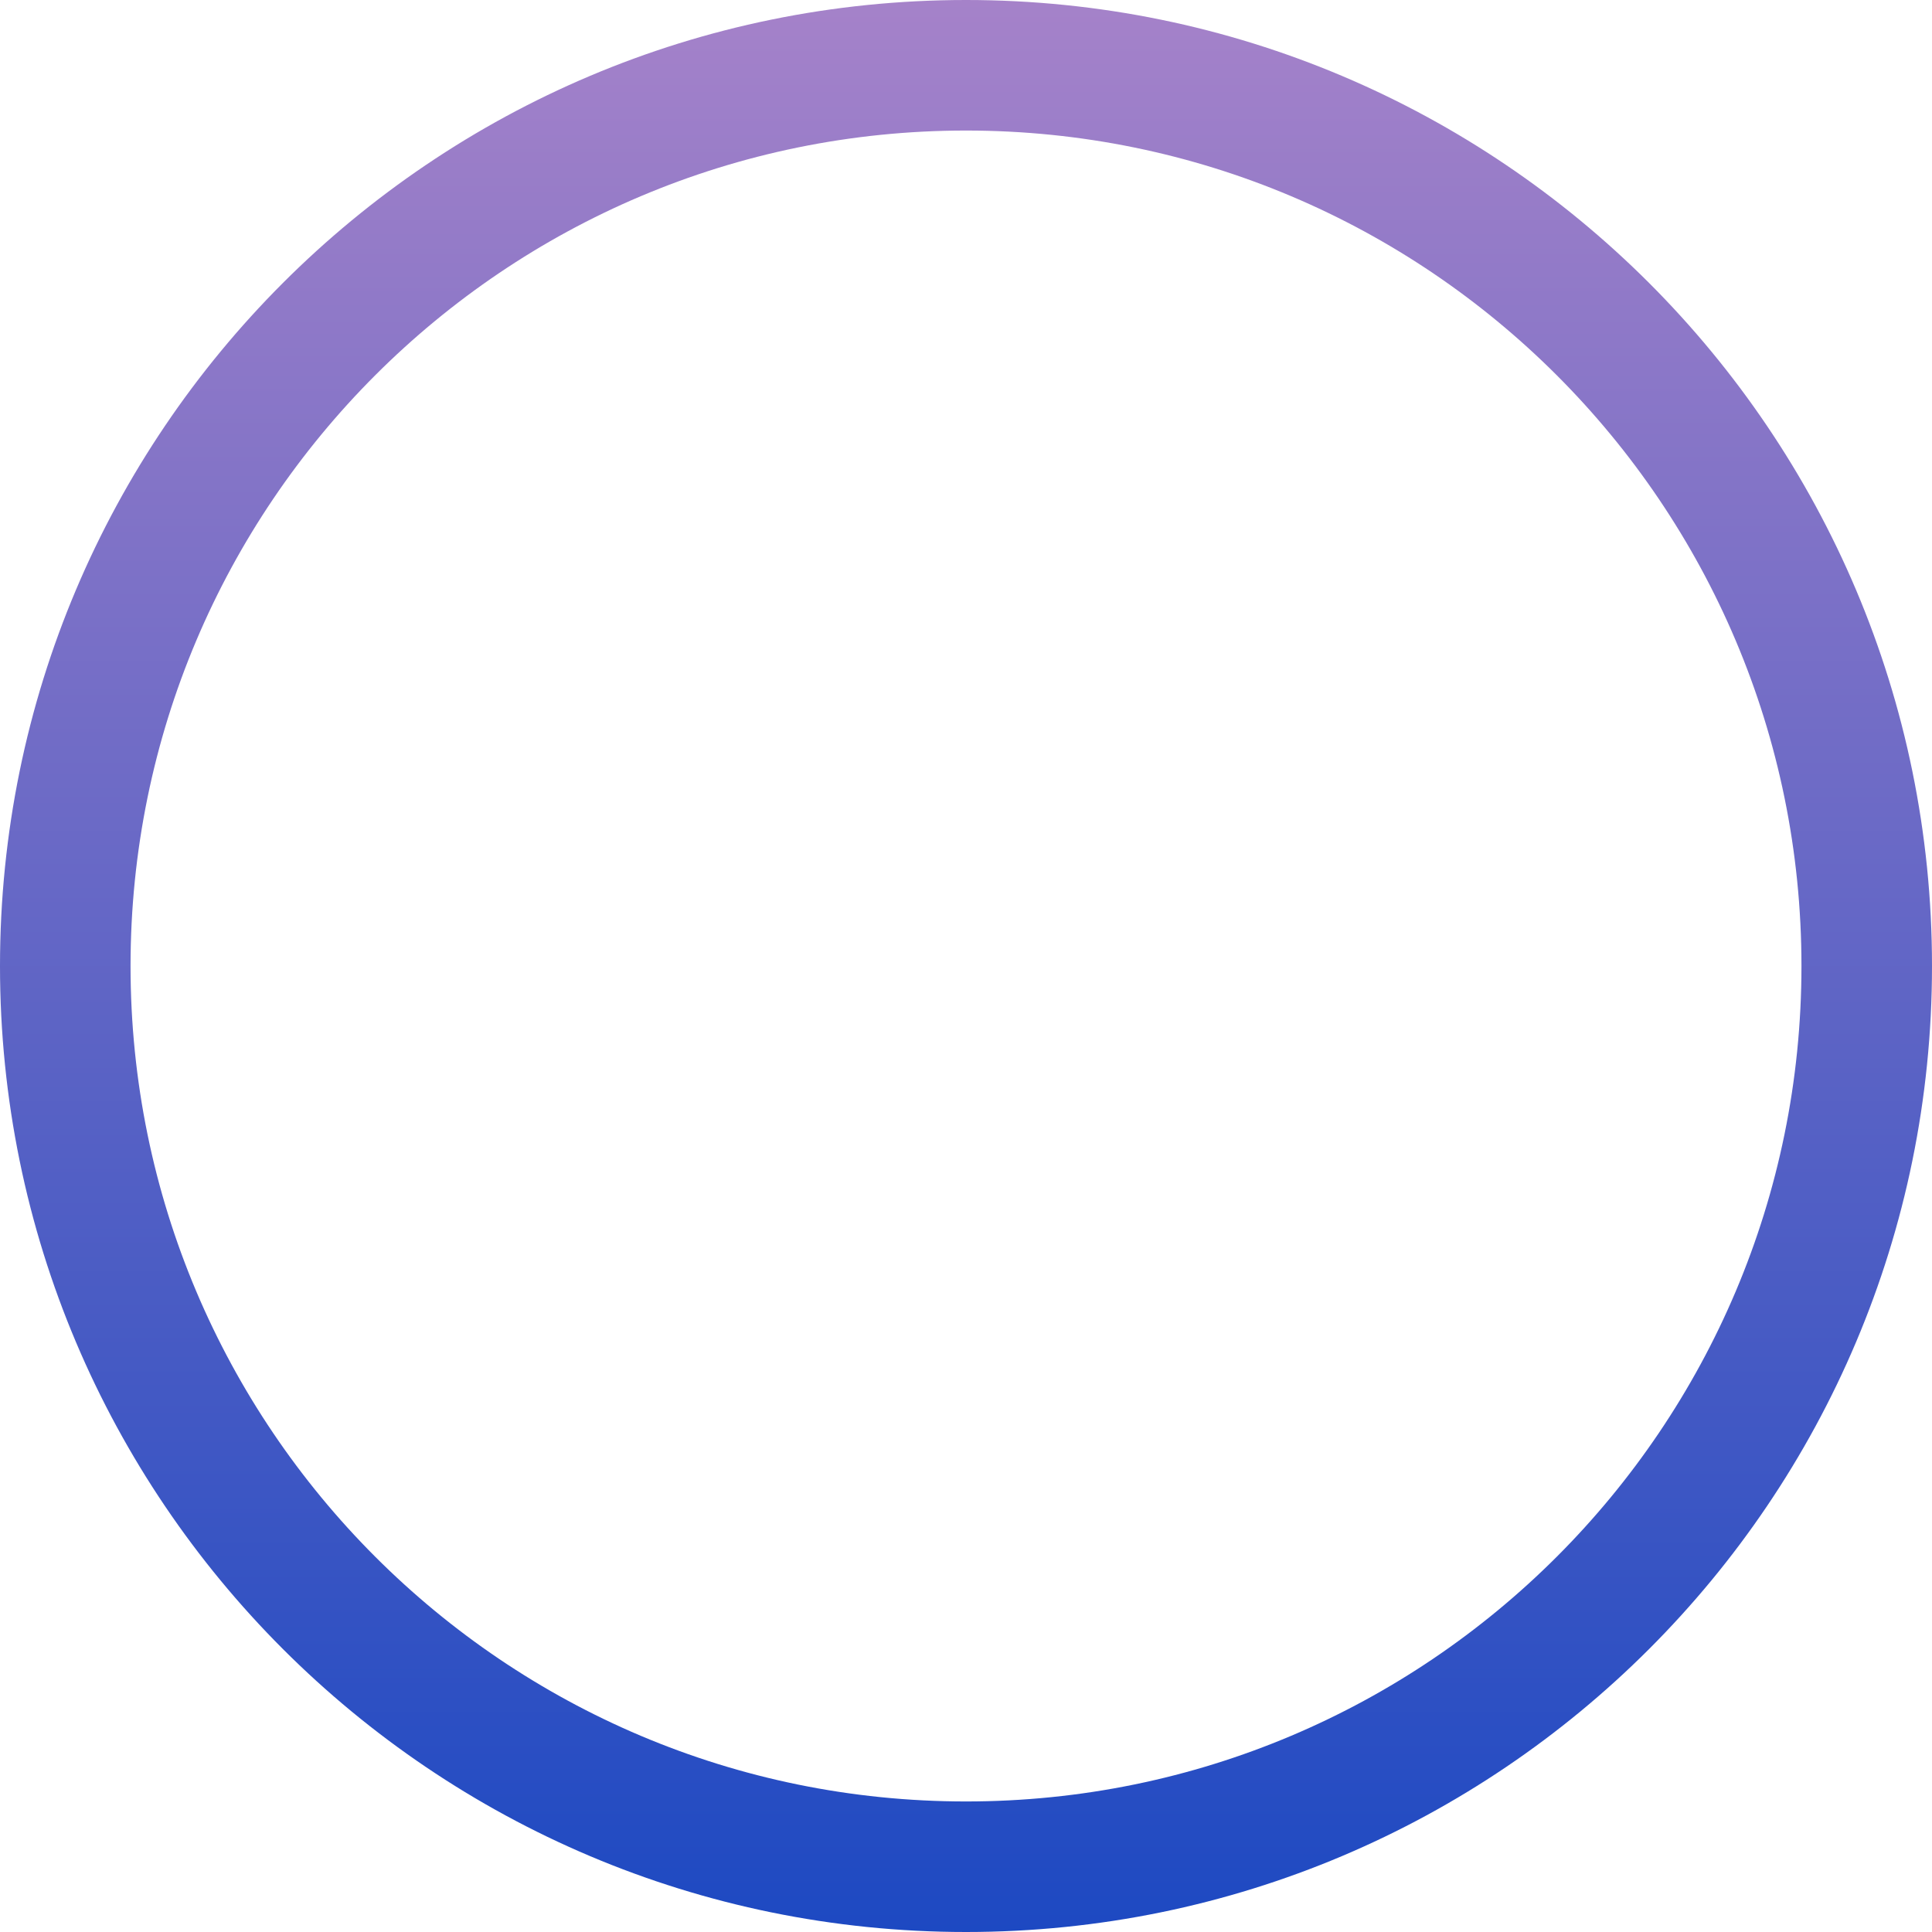 <svg xmlns="http://www.w3.org/2000/svg" width="444" height="444" viewBox="0 0 444 444" fill="none">
    <path fill-rule="evenodd" clip-rule="evenodd" d="M222 414C328.039 414 414 328.039 414 222C414 115.961 328.039 30 222 30C115.961 30 30 115.961 30 222C30 328.039 115.961 414 222 414ZM222 444C344.607 444 444 344.607 444 222C444 99.393 344.607 0 222 0C99.393 0 0 99.393 0 222C0 344.607 99.393 444 222 444Z" fill="url(#paint0_linear_230_21)"/>
    <defs>
    <linearGradient id="paint0_linear_230_21" x1="222" y1="0" x2="222" y2="444" gradientUnits="userSpaceOnUse">
    <stop stop-color="#A582C9"/>
    <stop offset="1" stop-color="#1D49C2"/>
    </linearGradient>
    </defs>
</svg>